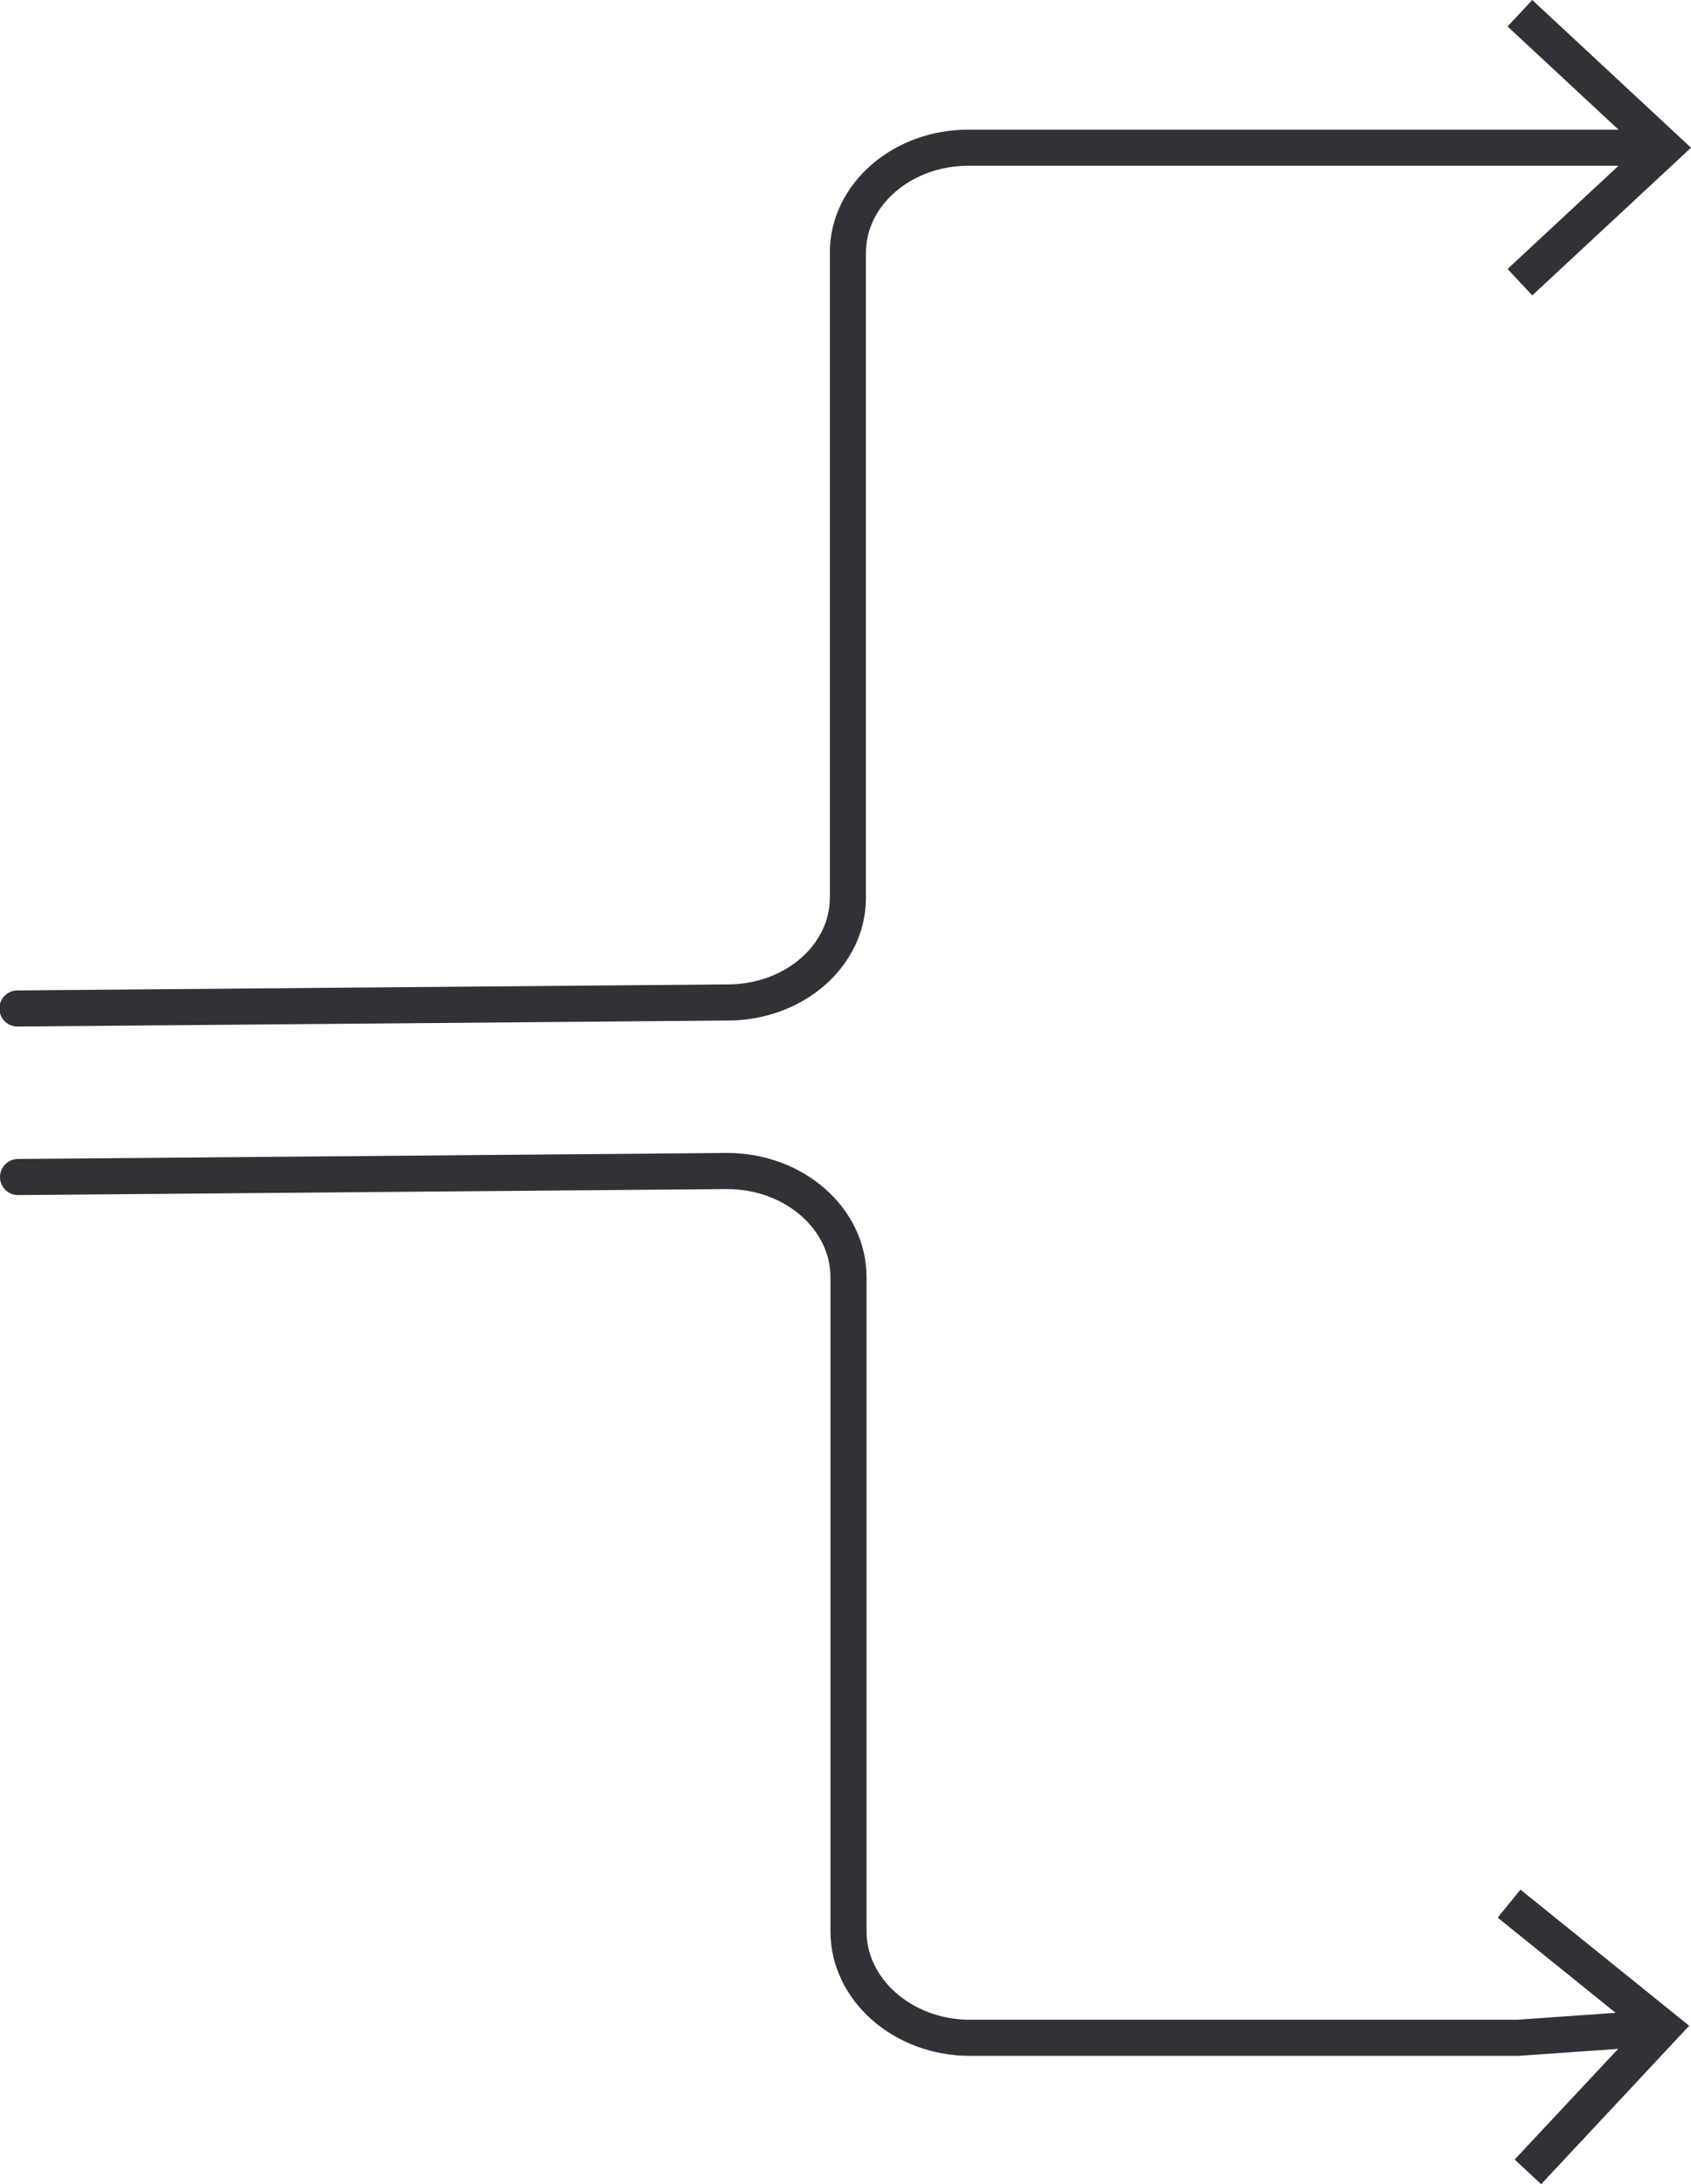 <?xml version="1.0" encoding="UTF-8"?> <svg xmlns="http://www.w3.org/2000/svg" viewBox="0 0 140.5 181.43"> <g id="Layer_2" data-name="Layer 2"> <g id="Layer_1-2" data-name="Layer 1"> <path d="M137.1,168.5l-11,.77H80.59c-5.57,0-10.09-4-10.09-8.83V106.1c0-4.88-4.52-8.83-10.09-8.83l-58.91.5" fill="none" stroke="#323137" stroke-linecap="round" stroke-miterlimit="10" stroke-width="3"></path> <polygon points="126.33 156.96 124.44 159.29 135.95 168.58 125.85 179.38 128.05 181.43 140.35 168.27 126.33 156.96" fill="#323137"></polygon> <path d="M137.25,12.27H80.45c-5.5,0-10,3.9-10,8.71V74.56c0,4.81-4.45,8.71-10,8.71l-59,.5" fill="none" stroke="#323137" stroke-linecap="round" stroke-miterlimit="10" stroke-width="3"></path> <polygon points="127.31 0 125.26 2.2 136.09 12.27 125.26 22.34 127.31 24.54 140.5 12.27 127.31 0" fill="#323137"></polygon> </g> </g> </svg> 